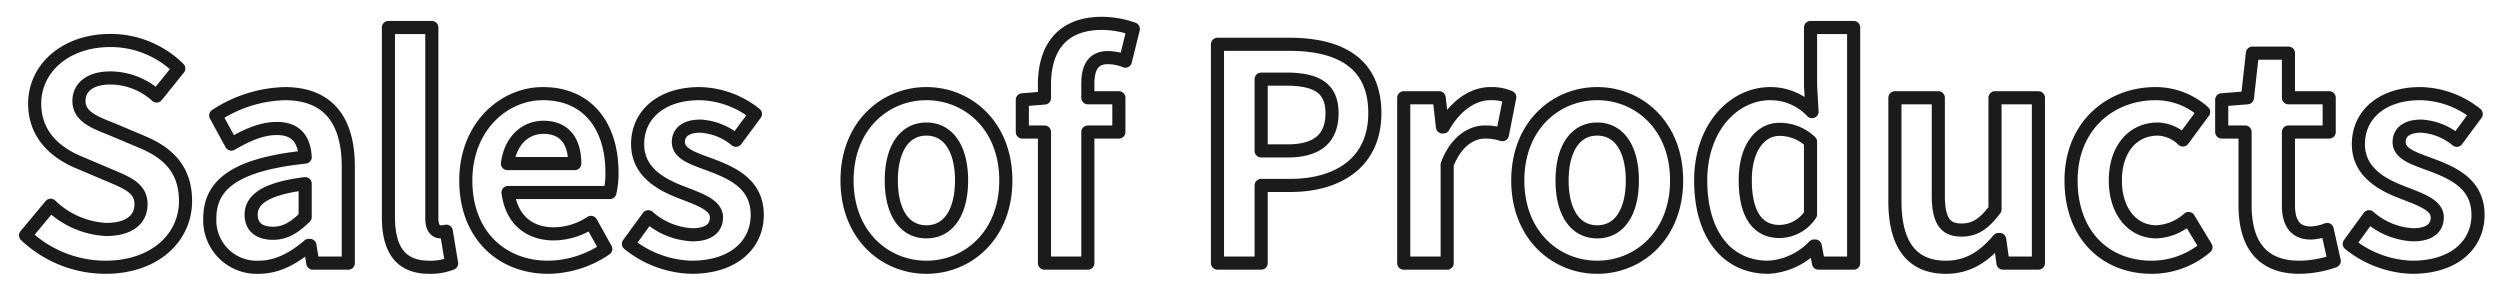 <svg xmlns="http://www.w3.org/2000/svg" width="381" height="44" viewBox="0 0 381 44">
  <defs>
    <style>
      .cls-1 {
        fill: #004986;
        fill-opacity: 0;
        stroke: #1b1b1b;
        stroke-linejoin: round;
        stroke-width: 2px;
        fill-rule: evenodd;
      }
    </style>
  </defs>
  <path id="flow_title1.svg" class="cls-1" d="M704.035,1080.73c7.7,0,12.24-4.64,12.24-10.08,0-4.82-2.655-7.38-6.7-9.05l-4.365-1.84c-2.835-1.13-5.175-1.98-5.175-4.37,0-2.2,1.845-3.51,4.77-3.51a10.6,10.6,0,0,1,7.065,2.75l3.375-4.19a14.794,14.794,0,0,0-10.44-4.27c-6.75,0-11.519,4.18-11.519,9.63,0,4.86,3.374,7.56,6.749,8.95l4.455,1.89c2.97,1.26,5,2.03,5,4.5,0,2.34-1.845,3.83-5.31,3.83a13.127,13.127,0,0,1-8.46-3.69l-3.824,4.59A17.766,17.766,0,0,0,704.035,1080.73Zm23.409,0c2.88,0,5.4-1.44,7.605-3.33h0.18l0.45,2.7h5.4v-14.72c0-7.29-3.285-11.11-9.675-11.11a20.08,20.08,0,0,0-10.529,3.33l2.384,4.36c2.34-1.35,4.59-2.38,6.93-2.38,3.105,0,4.185,1.89,4.32,4.36-10.17,1.08-14.534,3.92-14.534,9.32A7.161,7.161,0,0,0,727.444,1080.73Zm2.16-5.18c-1.935,0-3.33-.85-3.33-2.83,0-2.25,2.07-3.96,8.235-4.73v5.09C732.889,1074.65,731.494,1075.55,729.6,1075.55Zm23.8,5.18a8.722,8.722,0,0,0,3.42-.59l-0.81-4.9a3.728,3.728,0,0,1-.9.09c-0.63,0-1.305-.5-1.305-2.03v-29.11h-6.614v28.84C747.191,1077.71,748.811,1080.73,753.4,1080.73Zm18.14,0a15.861,15.861,0,0,0,8.774-2.79l-2.25-4.05a10.419,10.419,0,0,1-5.669,1.75c-3.735,0-6.435-2.16-6.975-6.3h15.524a12.406,12.406,0,0,0,.315-3.06c0-6.93-3.6-12.01-10.529-12.01-5.985,0-11.745,5.08-11.745,13.23C758.985,1075.82,764.475,1080.73,771.54,1080.73Zm-6.21-15.8c0.5-3.64,2.835-5.53,5.49-5.53,3.24,0,4.769,2.16,4.769,5.53H765.33Zm28.035,15.8c6.57,0,10.034-3.56,10.034-7.97,0-4.68-3.689-6.34-7.019-7.6-2.655-.99-5-1.67-5-3.51,0-1.44,1.08-2.43,3.375-2.43a9.347,9.347,0,0,1,5.4,2.16l2.969-4.01a13.993,13.993,0,0,0-8.549-3.1c-5.76,0-9.405,3.19-9.405,7.69,0,4.23,3.555,6.17,6.75,7.38,2.655,1.04,5.265,1.89,5.265,3.78,0,1.58-1.125,2.66-3.645,2.66a10.919,10.919,0,0,1-6.75-2.75l-3.015,4.14A15.989,15.989,0,0,0,793.365,1080.73Zm35.82,0c6.3,0,12.1-4.86,12.1-13.23s-5.8-13.23-12.1-13.23-12.1,4.86-12.1,13.23S822.885,1080.73,829.185,1080.73Zm0-5.4c-3.42,0-5.355-3.06-5.355-7.83,0-4.73,1.935-7.83,5.355-7.83s5.354,3.1,5.354,7.83C834.539,1072.27,832.605,1075.33,829.185,1075.33Zm17.987,4.77h6.614v-19.98h4.725v-5.22h-4.725v-2.16c0-2.79,1.08-3.96,3.06-3.96a7.174,7.174,0,0,1,2.655.54l1.215-4.91a14.52,14.52,0,0,0-4.77-.85c-6.345,0-8.774,4.05-8.774,9.31v2.07l-3.375.27v4.91h3.375v19.98Zm26.37,0H880.2v-11.84h4.455c7.155,0,12.87-3.42,12.87-11.02,0-7.88-5.67-10.49-13.05-10.49H873.542v33.35ZM880.2,1063v-10.94h3.78c4.59,0,7.02,1.31,7.02,5.18,0,3.82-2.2,5.76-6.795,5.76h-4Zm21.736,17.1h6.614v-15.03c1.395-3.65,3.78-4.95,5.76-4.95a8.418,8.418,0,0,1,2.655.4l1.125-5.71a7.049,7.049,0,0,0-2.97-.54c-2.61,0-5.31,1.8-7.155,5.08h-0.135l-0.5-4.45h-5.4v25.2Zm29.479,0.63c6.3,0,12.1-4.86,12.1-13.23s-5.8-13.23-12.1-13.23-12.105,4.86-12.105,13.23S925.116,1080.73,931.416,1080.73Zm0-5.4c-3.42,0-5.355-3.06-5.355-7.83,0-4.73,1.935-7.83,5.355-7.83s5.354,3.1,5.354,7.83C936.77,1072.27,934.836,1075.33,931.416,1075.33Zm26.073,5.4a10.448,10.448,0,0,0,6.974-3.24h0.18l0.5,2.61h5.355v-35.91h-6.57v8.86l0.225,3.96a8.684,8.684,0,0,0-6.389-2.74c-5.445,0-10.575,5.04-10.575,13.23C947.184,1075.78,951.234,1080.73,957.489,1080.73Zm1.71-5.45c-3.33,0-5.22-2.61-5.22-7.83,0-5.04,2.385-7.74,5.22-7.74a6.815,6.815,0,0,1,4.724,1.89v11.07A5.731,5.731,0,0,1,959.2,1075.28Zm25.366,5.45c3.42,0,5.85-1.67,8.01-4.23h0.18l0.5,3.6h5.4v-25.2h-6.615v17.01c-1.71,2.25-3.06,3.15-5.13,3.15-2.43,0-3.51-1.4-3.51-5.27V1054.9h-6.614v15.75C976.781,1076.95,979.121,1080.73,984.565,1080.73Zm31.345,0a12.727,12.727,0,0,0,8.28-3.06l-2.65-4.37a7.855,7.855,0,0,1-4.91,2.03c-3.6,0-6.25-3.06-6.25-7.83,0-4.73,2.61-7.83,6.48-7.83a5.727,5.727,0,0,1,3.82,1.66l3.15-4.27a10.979,10.979,0,0,0-7.33-2.79c-6.84,0-12.87,4.86-12.87,13.23S1008.94,1080.73,1015.91,1080.73Zm22.52,0a16.3,16.3,0,0,0,5.31-.95l-1.08-4.81a7.419,7.419,0,0,1-2.48.54c-2.25,0-3.42-1.35-3.42-4.23v-11.16h6.21v-5.22h-6.21v-6.8h-5.49l-0.76,6.8-3.92.31v4.91h3.56v11.16C1030.15,1076.9,1032.44,1080.73,1038.43,1080.73Zm17.18,0c6.57,0,10.04-3.56,10.04-7.97,0-4.68-3.69-6.34-7.02-7.6-2.66-.99-5-1.67-5-3.51,0-1.44,1.08-2.43,3.38-2.43a9.36,9.36,0,0,1,5.4,2.16l2.97-4.01a14.008,14.008,0,0,0-8.55-3.1c-5.76,0-9.41,3.19-9.41,7.69,0,4.23,3.56,6.17,6.75,7.38,2.66,1.04,5.27,1.89,5.27,3.78,0,1.58-1.13,2.66-3.65,2.66a10.919,10.919,0,0,1-6.75-2.75l-3.01,4.14A15.987,15.987,0,0,0,1055.61,1080.73Z" transform="translate(-688 -1040)"/>
</svg>
